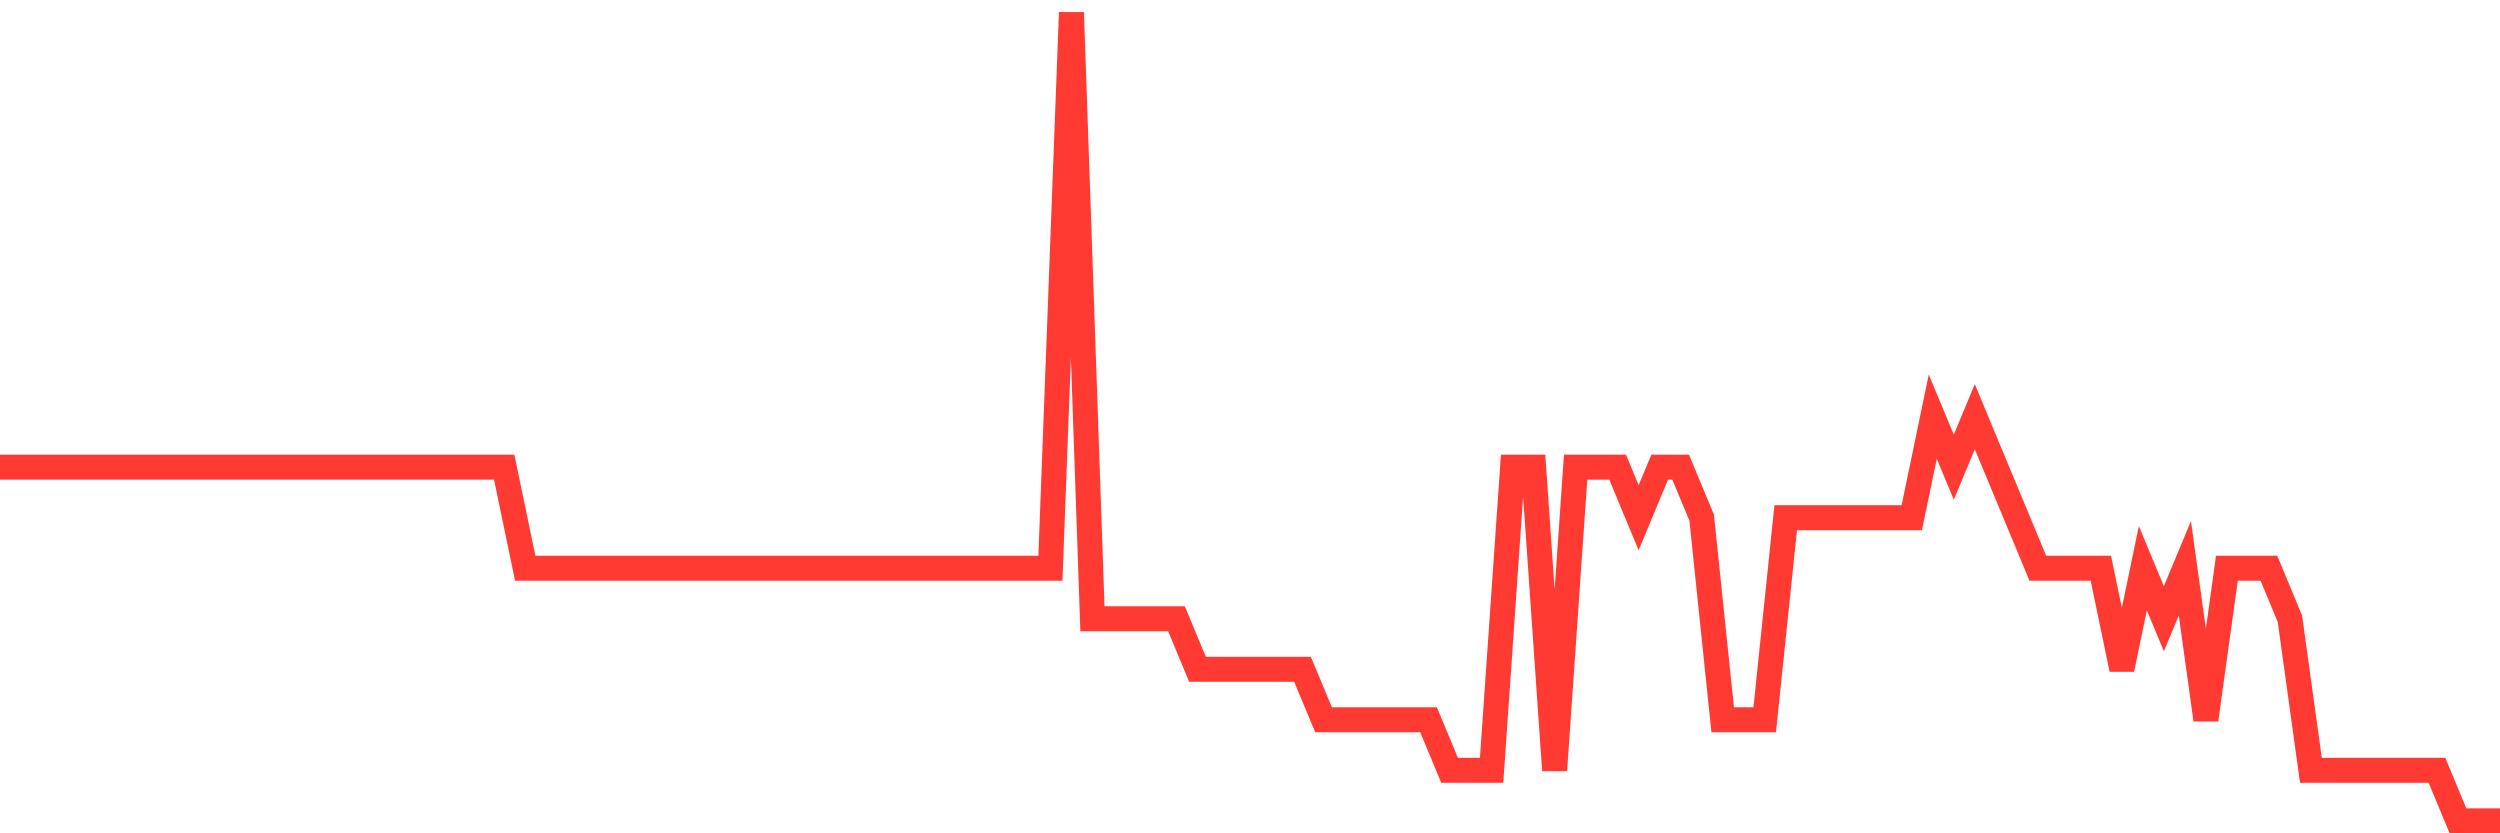 <svg
  xmlns="http://www.w3.org/2000/svg"
  xmlns:xlink="http://www.w3.org/1999/xlink"
  width="120"
  height="40"
  viewBox="0 0 120 40"
  preserveAspectRatio="none"
>
  <polyline
    points="0,22.425 1.008,22.425 2.017,22.425 3.025,22.425 4.034,22.425 5.042,22.425 6.05,22.425 7.059,22.425 8.067,22.425 9.076,22.425 10.084,22.425 11.092,22.425 12.101,22.425 13.109,22.425 14.118,22.425 15.126,22.425 16.134,22.425 17.143,22.425 18.151,22.425 19.16,22.425 20.168,22.425 21.176,22.425 22.185,22.425 23.193,22.425 24.202,22.425 25.21,27.275 26.218,27.275 27.227,27.275 28.235,27.275 29.244,27.275 30.252,27.275 31.261,27.275 32.269,27.275 33.277,27.275 34.286,27.275 35.294,27.275 36.303,27.275 37.311,27.275 38.319,27.275 39.328,27.275 40.336,27.275 41.345,27.275 42.353,27.275 43.361,27.275 44.37,27.275 45.378,27.275 46.387,27.275 47.395,27.275 48.403,27.275 49.412,27.275 50.42,27.275 51.429,0.6 52.437,29.7 53.445,29.7 54.454,29.7 55.462,29.7 56.471,29.7 57.479,32.125 58.487,32.125 59.496,32.125 60.504,32.125 61.513,32.125 62.521,32.125 63.529,34.55 64.538,34.55 65.546,34.55 66.555,34.55 67.563,34.55 68.571,34.55 69.58,36.975 70.588,36.975 71.597,36.975 72.605,22.425 73.613,22.425 74.622,36.975 75.63,22.425 76.639,22.425 77.647,22.425 78.655,24.85 79.664,22.425 80.672,22.425 81.681,24.85 82.689,34.55 83.697,34.55 84.706,34.55 85.714,24.85 86.723,24.85 87.731,24.85 88.739,24.85 89.748,24.85 90.756,24.85 91.765,24.85 92.773,20 93.782,22.425 94.79,20 95.798,22.425 96.807,24.85 97.815,27.275 98.824,27.275 99.832,27.275 100.84,27.275 101.849,32.125 102.857,27.275 103.866,29.7 104.874,27.275 105.882,34.55 106.891,27.275 107.899,27.275 108.908,27.275 109.916,29.7 110.924,36.975 111.933,36.975 112.941,36.975 113.95,36.975 114.958,36.975 115.966,36.975 116.975,36.975 117.983,39.4 118.992,39.4 120,39.4"
    fill="none"
    stroke="#ff3a33"
    stroke-width="1.2"
  >
  </polyline>
</svg>